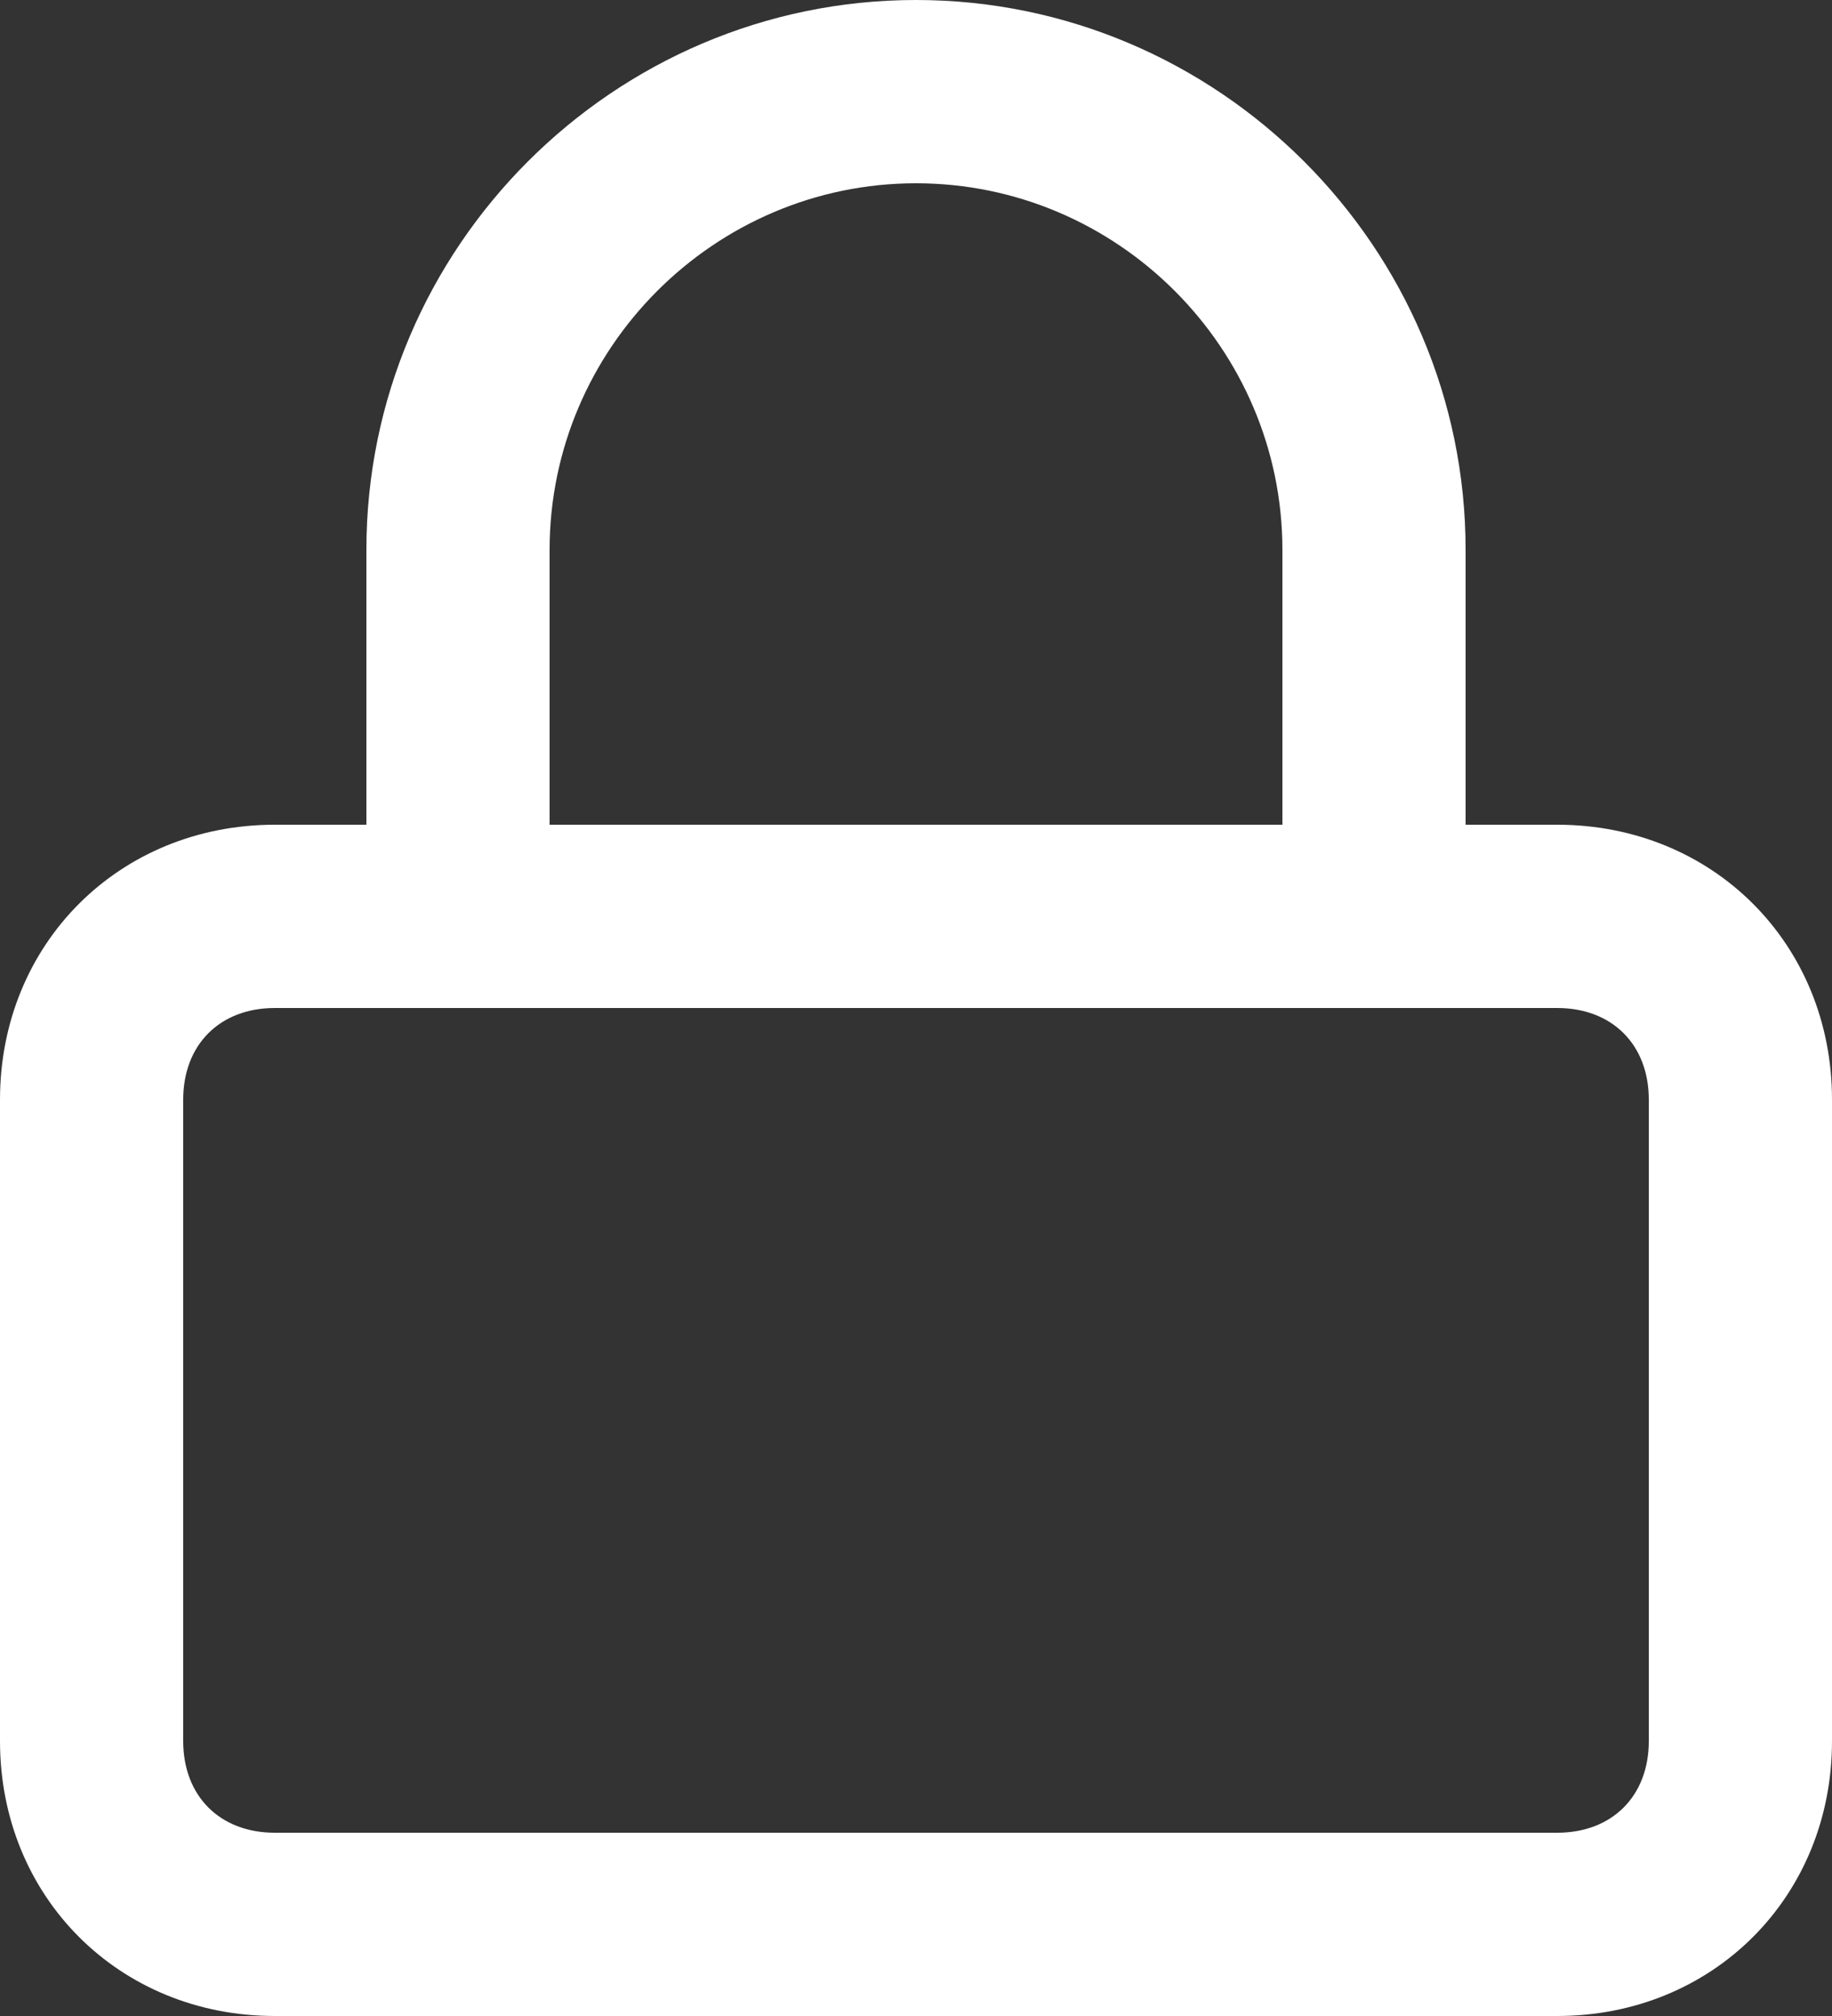 <?xml version="1.0" encoding="utf-8"?>
<!-- Generator: Adobe Illustrator 25.4.1, SVG Export Plug-In . SVG Version: 6.00 Build 0)  -->
<svg version="1.1" id="Calque_1" xmlns="http://www.w3.org/2000/svg" xmlns:xlink="http://www.w3.org/1999/xlink" x="0px" y="0px"
	 viewBox="0 0 20 22" style="enable-background:new 0 0 20 22;" xml:space="preserve">
<rect x="0" y="0" width="20" height="22" fill="#333333" stroke="none"/>
<style type="text/css">
	.st0{fill:#FFFFFF;}
</style>
<path class="st0" d="M17,9h-1V6c0-3.3-2.7-6-6-6S4,2.7,4,6v3H3c-1.7,0-3,1.3-3,3v7c0,1.7,1.3,3,3,3h14c1.7,0,3-1.3,3-3v-7
	C20,10.3,18.7,9,17,9z M6,6c0-2.2,1.8-4,4-4c2.2,0,4,1.8,4,4v3H6V6z M18,19c0,0.6-0.4,1-1,1H3c-0.6,0-1-0.4-1-1v-7c0-0.6,0.4-1,1-1
	h14c0.6,0,1,0.4,1,1V19z"/>
</svg>
